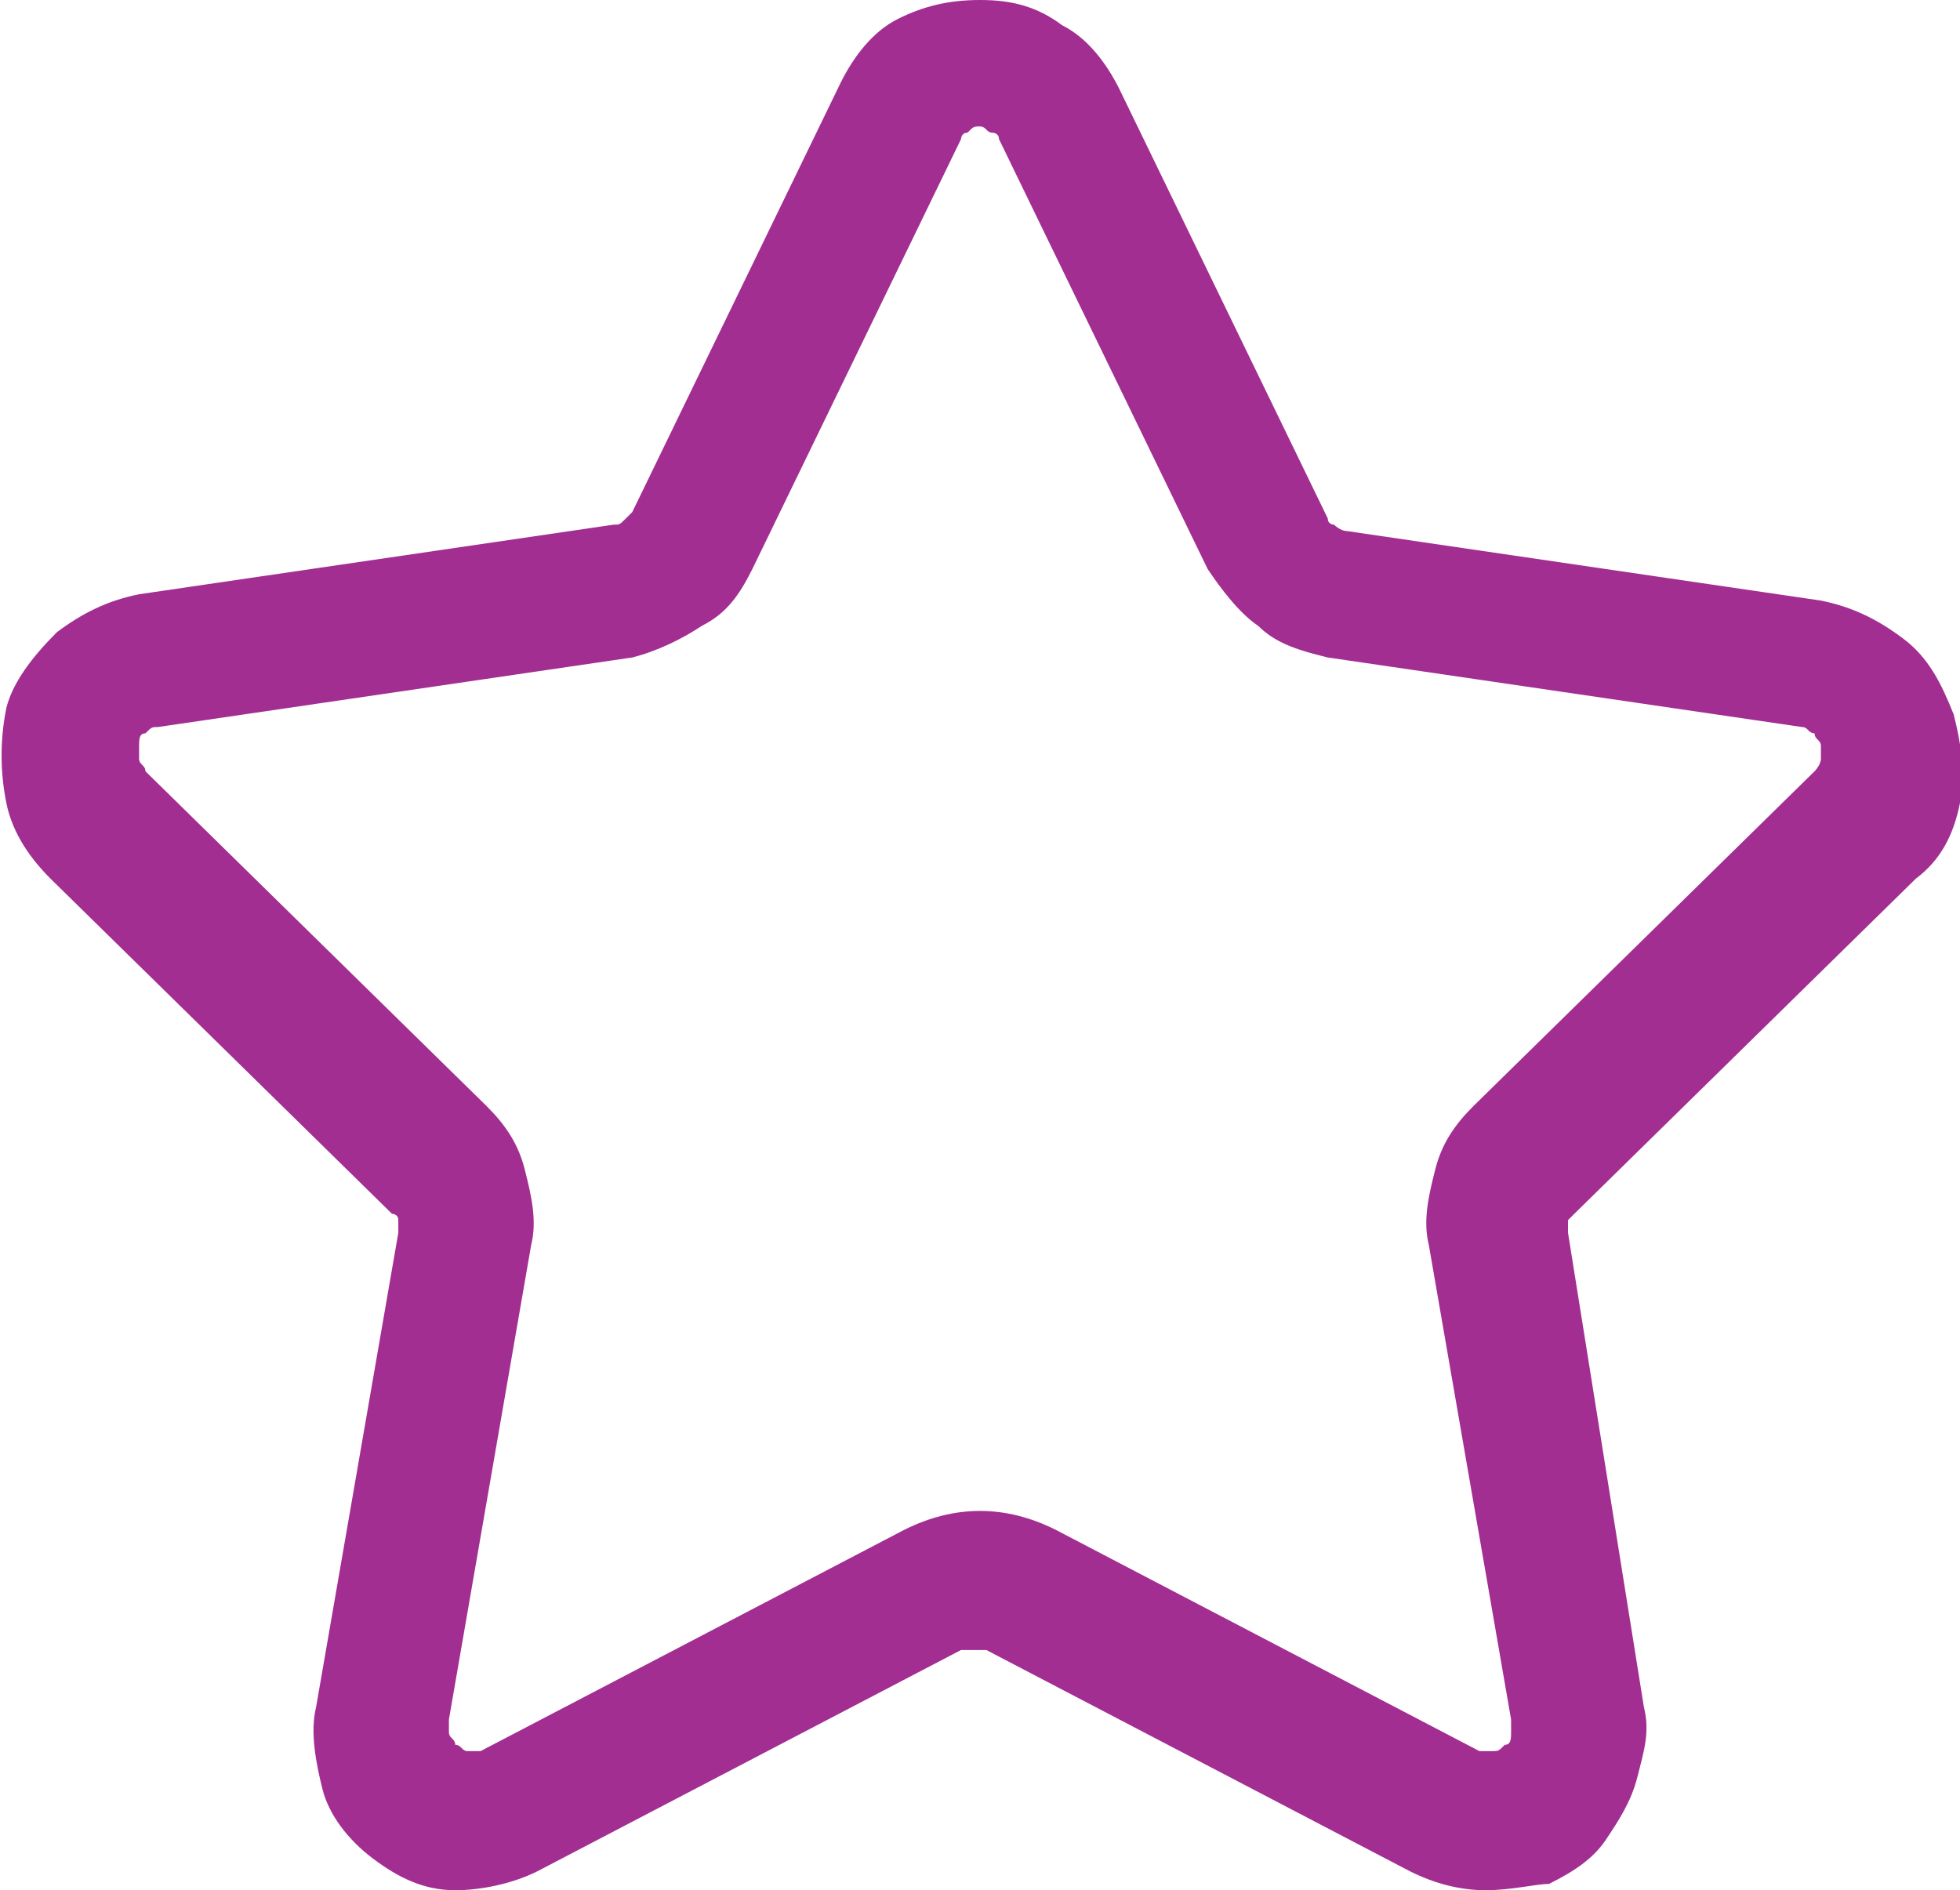 <?xml version="1.0" encoding="utf-8"?>
<!-- Generator: Adobe Illustrator 27.0.0, SVG Export Plug-In . SVG Version: 6.00 Build 0)  -->
<svg version="1.1" id="Layer_1" xmlns="http://www.w3.org/2000/svg" xmlns:xlink="http://www.w3.org/1999/xlink" x="0px" y="0px"
	 viewBox="0 0 31 29.9" style="enable-background:new 0 0 31 29.9;" xml:space="preserve">
<style type="text/css">
	.st0{fill:#A22E92;}
</style>
<path class="st0" d="M23.5,29.9c-0.4,0-0.8-0.1-1.2-0.3l-6.7-3.5c-0.1,0-0.1,0-0.2,0s-0.1,0-0.2,0l-6.7,3.5
	c-0.4,0.2-0.9,0.3-1.3,0.3c-0.5,0-0.9-0.2-1.3-0.5c-0.4-0.3-0.7-0.7-0.8-1.1C5,27.9,4.9,27.4,5,27l1.3-7.5c0-0.1,0-0.1,0-0.2
	c0-0.1-0.1-0.1-0.1-0.1l-5.4-5.3c-0.3-0.3-0.6-0.7-0.7-1.2C0,12.2,0,11.7,0.1,11.2c0.1-0.4,0.4-0.8,0.8-1.2c0.4-0.3,0.8-0.5,1.3-0.6
	l7.5-1.1c0.1,0,0.1,0,0.2-0.1c0,0,0.1-0.1,0.1-0.1l3.3-6.8c0.2-0.4,0.5-0.8,0.9-1C14.6,0.1,15,0,15.5,0c0.5,0,0.9,0.1,1.3,0.4
	c0.4,0.2,0.7,0.6,0.9,1l3.3,6.8c0,0.1,0.1,0.1,0.1,0.1c0,0,0.1,0.1,0.2,0.1l7.5,1.1c0.5,0.1,0.9,0.3,1.3,0.6
	c0.4,0.3,0.6,0.7,0.8,1.2c0.1,0.4,0.2,0.9,0.1,1.4c-0.1,0.5-0.3,0.9-0.7,1.2l-5.4,5.3c0,0-0.1,0.1-0.1,0.1c0,0.1,0,0.1,0,0.2L26,27
	c0.1,0.4,0,0.7-0.1,1.1c-0.1,0.4-0.3,0.7-0.5,1c-0.2,0.3-0.5,0.5-0.9,0.7C24.3,29.8,23.9,29.9,23.5,29.9L23.5,29.9z M15.5,23.9
	c0.4,0,0.8,0.1,1.2,0.3l6.7,3.5c0.1,0,0.1,0,0.2,0c0.1,0,0.1,0,0.2-0.1c0.1,0,0.1-0.1,0.1-0.2c0-0.1,0-0.1,0-0.2l-1.3-7.5
	c-0.1-0.4,0-0.8,0.1-1.2c0.1-0.4,0.3-0.7,0.6-1l5.4-5.3c0,0,0.1-0.1,0.1-0.2c0-0.1,0-0.1,0-0.2c0-0.1-0.1-0.1-0.1-0.2
	c-0.1,0-0.1-0.1-0.2-0.1l-7.5-1.1c-0.4-0.1-0.8-0.2-1.1-0.5c-0.3-0.2-0.6-0.6-0.8-0.9l-3.3-6.8c0-0.1-0.1-0.1-0.1-0.1
	c-0.1,0-0.1-0.1-0.2-0.1c-0.1,0-0.1,0-0.2,0.1c-0.1,0-0.1,0.1-0.1,0.1l-3.3,6.8c-0.2,0.4-0.4,0.7-0.8,0.9c-0.3,0.2-0.7,0.4-1.1,0.5
	l-7.5,1.1c-0.1,0-0.1,0-0.2,0.1c-0.1,0-0.1,0.1-0.1,0.2c0,0.1,0,0.1,0,0.2c0,0.1,0.1,0.1,0.1,0.2l5.4,5.3c0.3,0.3,0.5,0.6,0.6,1
	c0.1,0.4,0.2,0.8,0.1,1.2l-1.3,7.5c0,0.1,0,0.1,0,0.2c0,0.1,0.1,0.1,0.1,0.2c0.1,0,0.1,0.1,0.2,0.1c0.1,0,0.1,0,0.2,0l6.7-3.5
	C14.7,24,15.1,23.9,15.5,23.9z"/>
</svg>
